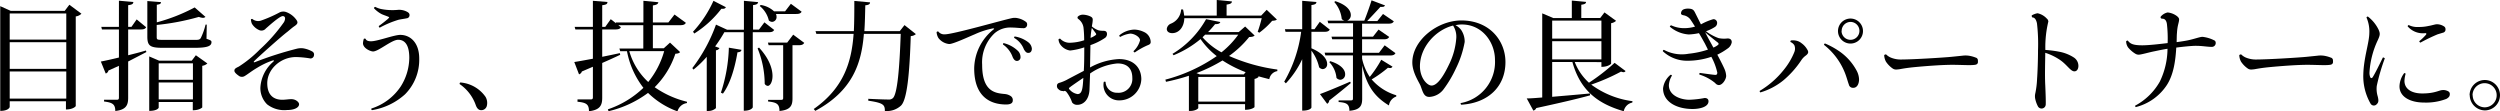 <svg xmlns="http://www.w3.org/2000/svg" viewBox="0 0 528.05 23.49"><g id="レイヤー_2" data-name="レイヤー 2"><g id="レイヤー_2-2" data-name="レイヤー 2"><path d="M14.65,1,17.2,2.9A2.13,2.13,0,0,1,16,3.47V22.39c0,.08-.57.73-2.07.73V21.39H2.05v1.2c0,.05-.23.83-2,.83V1.3l2.22,1H13.67ZM14,2.85H2.05V8.37H14Zm0,6.07H2.05v5.63H14ZM2.05,20.82H14V15.1H2.05Z"/><path d="M27.07,11.67c1.2-.3,2.48-.62,3.75-1l.1.32c-1,.53-2.3,1.2-3.85,2v7.65c0,1.47-.35,2.55-2.72,2.8,0-1.43-.6-1.78-2.37-2v-.37h2.7c.35,0,.44-.13.44-.48V13.9l-2.22,1a.82.82,0,0,1-.57.63L21.3,13c.8-.15,2.18-.45,3.82-.85V6.22H21.53l-.13-.55h3.72V.15l3.05.27c-.05.38-.17.55-1.1.68V5.67h.7l1.1-1.57,2,1.65c-.2.35-.48.47-1.15.47H27.07ZM43.67,5.2l-.05,3c.9.3,1.05.4,1.05.7,0,.8-.77,1.2-3.57,1.2H34.4c-2.7,0-3.28-.4-3.28-2.4V.22L34,.45c0,.32-.18.47-.88.55V4.72a37.52,37.52,0,0,0,8-3.15l2.28,2a.82.82,0,0,1-.55.2A3.12,3.12,0,0,1,42,3.57a50.2,50.2,0,0,1-8.9,1.7V7.7c0,.67,0,.72,1.33.72h6.77c.63,0,.95,0,1.2-.37A13.76,13.76,0,0,0,43.42,5.2ZM40.5,12.82l.87-1.15L43.8,13.4a2,2,0,0,1-1.08.5v8.79s-.57.6-2,.6V21.54H33.52v1.18c0,.05-.25.7-2,.7V11.92l2.1.9Zm.25.55H33.52v3.48h7.23ZM33.52,21h7.23V17.42H33.52Z"/><path d="M55.07,4.37A27.29,27.29,0,0,0,59,2.65a1.79,1.79,0,0,1,1.45-.1,4.53,4.53,0,0,1,1.9,1.32c.62.73.7,1.08-.15,1.65-.45.3-.95.75-1.5,1.2-1.33,1-6.18,5.35-6.95,6.13-.23.2-.2.4.12.27a73.18,73.18,0,0,1,8.9-2.85A3.81,3.81,0,0,1,64,10.2a5.92,5.92,0,0,1,2,.7.72.72,0,0,1,.32.77.74.74,0,0,1-.75.68,20.59,20.59,0,0,0-3.05-.3c-3.3,0-6.07,2.62-6.07,5.52s1.77,3.5,3.15,3.5c1.12,0,1.92-.28,2.65,0,.52.2.92.6.92.95,0,.7-1,1.22-2.55,1.22a5.9,5.9,0,0,1-4.2-1.2A4.83,4.83,0,0,1,55,18.47a7.79,7.79,0,0,1,2.68-5.4c.35-.32.17-.37-.23-.25a16.24,16.24,0,0,0-3.1,1.48c-1.2.7-2,1.37-2.65,1.75a1.11,1.11,0,0,1-1.34-.1c-.28-.2-.85-.63-.85-1s.17-.53.92-.88a25,25,0,0,0,4.4-3.57A35.19,35.19,0,0,0,60,4.65c.43-.88.15-1.25-.27-1.25C59,3.4,56.42,5.82,56.17,6a1.2,1.2,0,0,1-1.32.4A3.37,3.37,0,0,1,53.2,5,2.69,2.69,0,0,1,53,4.1.32.32,0,0,1,53.3,4,1.91,1.91,0,0,0,55.07,4.37Z"/><path d="M84.67,18.22a11.47,11.47,0,0,0,1.78-6c0-3.15-1.25-3.82-2.35-3.82-1.38,0-4.15,2.47-5.3,2.47-.53,0-2.13-.67-2.13-1.75a3.54,3.54,0,0,1,.18-.92.37.37,0,0,1,.37,0c.13.37.55.52,1.15.52,1.38,0,4.85-1.35,6.18-1.35,2.07,0,4,1.58,4,5a10.34,10.34,0,0,1-3,7.55,13.66,13.66,0,0,1-7,3.35.3.3,0,0,1-.1-.35A11.68,11.68,0,0,0,84.67,18.22Zm-.5-16.15a3.68,3.68,0,0,1,1.4.23c.75.3.93.55.93.87a.66.66,0,0,1-.63.7c-.45.1-1.1.18-1.67.3a20.35,20.35,0,0,0-4,1.68A.49.49,0,0,1,80,5.5c.72-.5,1.45-1.1,1.87-1.45.15-.15.33-.3.33-.4s-1-.4-1.55-.65A5.9,5.9,0,0,1,79,1.75a.3.3,0,0,1,.25-.3,5.21,5.21,0,0,0,1.22.45A12.21,12.21,0,0,0,84.17,2.07Z"/><path d="M102.55,20.45a2.54,2.54,0,0,1,.27,1.94,1.19,1.19,0,0,1-1.2.88c-.52,0-.89-.4-1.12-1.05a9,9,0,0,0-3.4-4.45.29.29,0,0,1,.13-.35A7.17,7.17,0,0,1,102.55,20.45Z"/><path d="M141.52,9l2.13,2c-.18.22-.43.32-1,.35a17.9,17.9,0,0,1-4.37,7.07,20.15,20.15,0,0,0,6.82,3.07l0,.28a2.4,2.4,0,0,0-2,1.75,17.13,17.13,0,0,1-6.22-3.9,22.64,22.64,0,0,1-8.35,3.87l-.13-.4a20.1,20.1,0,0,0,7.5-4.54,18.16,18.16,0,0,1-3.47-7.73H131l-.17-.57h5.05V5.32h-5.28l.55.43c-.2.35-.5.47-1.2.47H127.2V12c1.2-.25,2.45-.5,3.72-.78l.08.35c-1,.48-2.25,1.05-3.8,1.73v7.32c0,1.5-.35,2.6-2.8,2.87,0-1.45-.55-1.82-2.42-2V21h2.77c.35,0,.48-.1.48-.45V14.1l-2.33,1a.9.9,0,0,1-.6.6l-1-2.6c.83-.13,2.23-.38,3.93-.7V6.22h-3.7l-.15-.55h3.85V.17l3.07.25c0,.38-.18.58-1.1.68V5.67h.65L129,4.05l1.12.87-.05-.17h5.83V.17l3.15.3c-.05.38-.33.55-1.15.68v3.6h3.27l1.3-1.68,2.4,1.75c-.2.35-.5.5-1.2.5H137.9V10.2h2.3Zm-8.6,1.8a14.07,14.07,0,0,0,4,6.52,18.08,18.08,0,0,0,3.37-6.52Z"/><path d="M163.52,6.32c-.2.35-.47.48-1.17.48H159V22.67s-.25.72-1.9.72V6.8h-3.83c-.07,0-.17,0-.27,0a29.33,29.33,0,0,1-1.95,3l.92.35a.9.9,0,0,1-.75.47V22.84a2.38,2.38,0,0,1-1.57.6h-.37V12a21.62,21.62,0,0,1-2.8,2.7l-.25-.32a33.71,33.71,0,0,0,5-9.18l2.35,1.08h3.55V.17l3,.28c-.05.35-.3.55-1.07.62V6.25h1.25l1.15-1.53Zm-17.14.38A24.22,24.22,0,0,0,150.7.17l2.62,1.35a.59.59,0,0,1-.6.33,1.59,1.59,0,0,1-.35,0,22,22,0,0,1-5.72,5.23Zm10.22,3.82c0,.3-.23.48-.83.53-.57,3.4-1.57,6.7-3.07,8.72l-.43-.2a33.08,33.08,0,0,0,1.68-9.5Zm3.72-.47c2.15,2.32,2.85,4.47,2.85,6,0,1.27-.52,2.09-1,2.09a.83.83,0,0,1-.65-.44,20,20,0,0,0-1.5-7.48Zm9-7.58c-.2.35-.5.48-1.18.48h-4.25a1.27,1.27,0,0,1,.13.57,1,1,0,0,1-.93,1.1,1.1,1.1,0,0,1-.7-.3,5.53,5.53,0,0,0-1.92-3.05l.2-.22A5.26,5.26,0,0,1,163.5,2.4h2.32L167.05.8Zm-1.78,4.85,2.33,1.73c-.2.35-.5.5-1.18.5h-1.3V20.77c0,1.45-.35,2.45-2.75,2.67,0-1.45-.57-1.82-2.4-2v-.35H165c.32,0,.42-.1.42-.4V9.55h-3.07L162.2,9h4.07Z"/><path d="M191.05,5.3l2.4,1.9a1.71,1.71,0,0,1-1.08.42c-.25,7.9-.77,13.52-2.1,14.72a4.42,4.42,0,0,1-3.37,1.1c0-1.27-.25-1.7-3.5-2.17l0-.4c1.35.07,3.4.15,4.2.15a1.24,1.24,0,0,0,1-.3c.95-.88,1.4-6.37,1.65-13.57h-7.78c-.5,6.2-2.35,12-10.27,16.27l-.32-.4c6.39-4.48,8-10,8.42-15.87h-7.87l-.18-.58h8.1c.1-2.07.1-4.22.1-6.37l3.32.3c0,.35-.25.55-1,.62-.05,1.83-.07,3.65-.2,5.45h7.48Z"/><path d="M215,3.85a4.26,4.26,0,0,1,1.7.77.61.61,0,0,1,.25.5.75.75,0,0,1-.85.83c-.6,0-1.6-.13-2.4-.13A5.06,5.06,0,0,0,210.1,7a8.43,8.43,0,0,0-2.65,6.68c0,5.79,2.85,6,4.9,6.19a2.67,2.67,0,0,1,1.1.4,1,1,0,0,1,.47.95c0,.53-.42.85-1.4.85-3.17,0-6.75-1.47-6.75-7.64a10.7,10.7,0,0,1,3.95-8.1c.35-.25.35-.33,0-.33a16.67,16.67,0,0,0-3.8,1.23c-1.27.52-4.57,2.07-5.42,2.07a3.26,3.26,0,0,1-2.27-1.25,2.66,2.66,0,0,1-.4-1.27.34.34,0,0,1,.35-.13,1.58,1.58,0,0,0,1.4.6c1.77,0,12.14-3,14.17-3.42A2.79,2.79,0,0,1,215,3.85ZM211.85,9.4a.35.35,0,0,1,.12-.3,6.6,6.6,0,0,1,2.95,1.57,1.8,1.8,0,0,1,.63,1.33.77.77,0,0,1-.73.87c-.32,0-.62-.15-.92-.8A5.45,5.45,0,0,0,211.85,9.4ZM214.2,8a.38.38,0,0,1,.12-.3,6.34,6.34,0,0,1,2.93,1.27,1.91,1.91,0,0,1,.7,1.3c0,.55-.28.88-.68.9s-.62-.12-1-.75A4.71,4.71,0,0,0,214.2,8Z"/><path d="M224.5,19.22a1.12,1.12,0,0,1-.87-.33.84.84,0,0,1-.38-.77c0-.33.18-.55.6-.65a8.78,8.78,0,0,0,1.4-.57c.92-.5,2.37-1.25,3.67-1.93.08-1.27.1-2.72.1-4.32V10a13.49,13.49,0,0,1-3,.67,3.07,3.07,0,0,1-2.12-1.35,2.16,2.16,0,0,1-.32-1,.39.39,0,0,1,.35-.15,2.76,2.76,0,0,0,2.3.85A10.26,10.26,0,0,0,229,8.5c0-1.18-.08-2.15-.15-2.73A2.73,2.73,0,0,0,227.75,4a.34.34,0,0,1-.08-.5,1.54,1.54,0,0,1,1.05-.4,4,4,0,0,1,1.5.33c.68.3.63.57.53,1.4l-.13.75a4.5,4.5,0,0,0,1.4.82,3.5,3.5,0,0,0,.9.1h0c.55,0,.9.1.9.73a1,1,0,0,1-.38.75,13.09,13.09,0,0,1-3.12,1.55l-.08,4.72a14,14,0,0,1,6.1-1.77c3.23,0,4.73,1.95,4.73,4.25a4.64,4.64,0,0,1-4.7,4.47,3.25,3.25,0,0,1-3.23-3.9.39.39,0,0,1,.38,0A2.37,2.37,0,0,0,236,19.59a2.92,2.92,0,0,0,3.17-3.12c0-1.6-.7-3.07-3.15-3.07a11.89,11.89,0,0,0-5.77,2.12L230.12,19c-.12,2.09-1.3,3.14-2.57,3.14a1.3,1.3,0,0,1-1.1-.5,7.54,7.54,0,0,0-1.18-2.2.72.72,0,0,0-.39-.25.83.83,0,0,1-.35.08Zm4.32-2.77c-1.07.72-2.27,1.55-2.7,1.87a2.33,2.33,0,0,1-.32.25.29.29,0,0,0,.08.3,2.82,2.82,0,0,0,1.72,1C228.62,19.87,228.7,18.52,228.82,16.45ZM230.35,8a4.52,4.52,0,0,0,1-.53c.2-.15.25-.22.1-.45l-.83-1.12C230.47,6.55,230.4,7.3,230.35,8Zm9.35,3.07a.32.32,0,0,1-.28-.27,4.89,4.89,0,0,0,1.38-2.28c0-.7-1.18-1.42-2.08-1.42a5.75,5.75,0,0,0-2.1.7.32.32,0,0,1-.2-.33,5.16,5.16,0,0,1,3.2-1.22,5,5,0,0,1,2,.5,2.38,2.38,0,0,1,1.43,2.12c0,.35-.2.53-.63.68A15.42,15.42,0,0,0,239.7,11.07Z"/><path d="M263,5.6l2,1.9c-.23.22-.5.3-1.15.32a21.23,21.23,0,0,1-4.25,4,37.73,37.73,0,0,0,10.2,2.87l0,.33a2.07,2.07,0,0,0-1.7,1.7c-.82-.21-1.62-.4-2.42-.65l.2.15a1.83,1.83,0,0,1-.9.45v5.94c0,.05-.58.58-2,.58V22H253.1v.8c0,.15-.63.63-1.65.63h-.33V16a43.75,43.75,0,0,1-4.84,1.28l-.13-.46A34.26,34.26,0,0,0,257,11.85a16,16,0,0,1-3.42-3.6,21.59,21.59,0,0,1-5.7,3.42l-.22-.3a19.83,19.83,0,0,0,7.09-7.32l3,.6c-.08.3-.38.45-1.1.45a21.68,21.68,0,0,1-1.48,1.67h6.48Zm2.65,1.12a29.56,29.56,0,0,0,.85-2.87H250.15C250.1,5.75,249,7,247.6,7c-.65,0-1.15-.3-1.15-.9A1.37,1.37,0,0,1,247.3,5a3.44,3.44,0,0,0,2.18-3h.4a8.82,8.82,0,0,1,.24,1.3H257V0l3.2.3c0,.37-.27.55-1.12.67V3.3h7.3l1.17-1.23,2.15,2.05c-.2.2-.5.23-1,.28A16.08,16.08,0,0,1,266,6.9Zm-2.93,9,.38-.48a25.66,25.66,0,0,1-4.88-2.47,33,33,0,0,1-5.5,2.67l.7.28Zm-9.62,5.74H263V16.25H253.1ZM254,7.87a14.25,14.25,0,0,0,4,3.18,18.59,18.59,0,0,0,3.55-3.73h-7Z"/><path d="M277,6.72V10.2c2.52,1.07,3.32,2.4,3.32,3.3a1,1,0,0,1-.92,1.1,1.1,1.1,0,0,1-.78-.4A9.15,9.15,0,0,0,277,10.7v12c0,.07-.25.67-1.95.67V12.5a19.44,19.44,0,0,1-3.45,5.1l-.35-.35a28.43,28.43,0,0,0,3.58-10.53h-3.3l-.13-.55h3.65v-6l3,.25c0,.38-.28.55-1.05.65v5.1h.65l1.12-1.57,2.1,1.65c-.2.35-.5.47-1.17.47Zm1.8,13.15c1.12-.4,3.77-1.48,6.37-2.62l.15.29c-1,.85-2.55,2.13-4.57,3.7a.79.79,0,0,1-.43.68Zm8.9-7.5a11.07,11.07,0,0,0,1.62,3.88,24.15,24.15,0,0,0,2.43-3.63l2.37,1.45a.54.54,0,0,1-.52.3,1.52,1.52,0,0,1-.43-.07,24.58,24.58,0,0,1-3.45,2.47,11,11,0,0,0,5.2,3.35l0,.27a2.34,2.34,0,0,0-1.55,1.88c-2.8-1.7-4.68-3.9-5.65-8.45v7c0,1.43-.35,2.38-2.7,2.58,0-1.4-.58-1.73-2.28-1.85v-.35h2.63c.3,0,.4-.1.4-.4v-9.1h-5.83l-.15-.57h6V8.3h-4.4l-.15-.55h4.55V4.92h-5.23l-.15-.55H284A1.11,1.11,0,0,1,283.4,4,6.38,6.38,0,0,0,281.82.42l.23-.17c2.47.8,3.27,2,3.27,2.92a1.22,1.22,0,0,1-.8,1.2h3.65c.5-1.25,1.13-3,1.53-4.3l2.85,1.08a.59.59,0,0,1-.6.3,1.71,1.71,0,0,1-.38,0c-.75.83-1.85,2-2.8,3h2.15l1.2-1.5,2.28,1.55c-.2.38-.5.5-1.18.5H287.7V7.75H290l1.18-1.5,2.25,1.55c-.23.37-.5.5-1.18.5H287.7v2.85h3.57l1.2-1.58,2.28,1.65c-.18.35-.48.5-1.18.5H287.7Zm-6.73.55c2.38.73,3.15,1.88,3.15,2.73a1.11,1.11,0,0,1-1,1.2,1.15,1.15,0,0,1-.83-.4,5.51,5.51,0,0,0-1.52-3.33Z"/><path d="M308.52,21.77a8.8,8.8,0,0,0,7.25-9.12c0-3.65-2.62-7.48-7-7.48a6.21,6.21,0,0,0-1.35.15,3.45,3.45,0,0,1,1.2,1,4.39,4.39,0,0,1,.75,2.55,20.84,20.84,0,0,1-1.87,5.63,24.61,24.61,0,0,1-2.6,4.37,4,4,0,0,1-3,1.6c-1.14,0-1.35-1-1.82-2.27-.2-.63-1.77-2.8-1.77-5,0-4.68,5.29-8.88,10.37-8.88,5.87,0,9.3,4.2,9.3,8.8,0,5.08-3.55,8.65-9.35,9A.44.44,0,0,1,308.52,21.77ZM306.92,5.4c-3.7.92-7,4.57-7,8.6,0,2.45,1.52,4.07,2.45,4.07.75,0,1.92-.72,3.67-4.4A15,15,0,0,0,307.6,8,4.34,4.34,0,0,0,306.92,5.4Z"/><path d="M332.62,13.1a11.41,11.41,0,0,0,3,4.37,41.55,41.55,0,0,0,5.42-4.2L343.35,15a.49.49,0,0,1-.43.25,1.57,1.57,0,0,1-.52-.13,42.5,42.5,0,0,1-6.3,2.75,18.69,18.69,0,0,0,8.72,3.5l-.05.3a2.29,2.29,0,0,0-1.8,1.82c-5.65-1.62-9.22-4.52-10.85-10.39h-4.27v7.35c2.35-.21,5.12-.43,8-.71l0,.4c-2.53.7-6.13,1.55-11.35,2.68a1,1,0,0,1-.62.55l-1.4-2.58c.8,0,1.92-.09,3.27-.2V2.82l2.35,1H332V.12l3,.28c0,.35-.25.5-1,.6V3.8H338l.9-1.18,2.45,1.78a2,2,0,0,1-1.05.5v8.57s-.58.65-2.05.65v-1Zm5.63-8.75h-10.4v3.8h10.4ZM327.85,8.7v3.85h10.4V8.7Z"/><path d="M353,5.35a6.44,6.44,0,0,0,2.72.6,8.18,8.18,0,0,0,2.3-.33c-.3-.47-.57-.92-.82-1.27a2.31,2.31,0,0,0-1.63-1.13c-.37-.07-.55-.22-.5-.47a.92.92,0,0,1,.45-.73,2.29,2.29,0,0,1,1-.2c1,0,1.2.3,1.45.73l1.3,2.6a12.27,12.27,0,0,1,2.62-1.1.77.77,0,0,1,.8.82,1,1,0,0,1-.47.83,8.91,8.91,0,0,1-1.88.9A9.9,9.9,0,0,0,363,8.05a5.59,5.59,0,0,0,1.88.07c.6,0,.9.28.9.8a2,2,0,0,1-.9,1.35,13.27,13.27,0,0,1-2.15,1.28c.67,1.25,1.3,2.5,1.55,3.1a4.1,4.1,0,0,1,.32,1.37c0,.73-.77,1.95-1.55,1.95a1.06,1.06,0,0,1-.77-.43,9.7,9.7,0,0,0-3.33-1.79.33.33,0,0,1,.08-.35c.85.12,2.95.42,3.35.42.25,0,.35-.25.35-.47A12.77,12.77,0,0,0,361.47,12a15.74,15.74,0,0,1-5.15.83,7.5,7.5,0,0,1-5.09-2,.27.27,0,0,1,.22-.3,8,8,0,0,0,5.22.82,19.15,19.15,0,0,0,4.08-.87l-.65-1.3c-.23-.4-.7-1.28-1.25-2.18a12.21,12.21,0,0,1-2.15.28,6.83,6.83,0,0,1-4-1.65A.36.36,0,0,1,353,5.35ZM352.5,18c0,2.22,2.57,3.07,4.3,3.07a20.44,20.44,0,0,0,3.25-.37c.55,0,.82.27.82.69,0,1.18-1.8,1.63-3.35,1.63-3.5,0-6.25-1.58-6.25-4.35a4.36,4.36,0,0,1,1.58-2.87.27.27,0,0,1,.3.17A4.36,4.36,0,0,0,352.5,18Zm9.4-7.95a3.9,3.9,0,0,0,1-.58c.12-.12.17-.27-.05-.47-.43-.33-2-1.58-2.7-2.2.4.75.75,1.45,1,1.87Z"/><path d="M378.27,8.55a2.59,2.59,0,0,1,.88,0,2.66,2.66,0,0,1,1.4.6,4.14,4.14,0,0,1,1.17,1.3c.33.52.28.85-.32,1.3a3.79,3.79,0,0,0-.95,1,19.94,19.94,0,0,1-3.8,4.25,14,14,0,0,1-4.82,2.52.33.33,0,0,1-.15-.32,18.64,18.64,0,0,0,5.17-4.55A14.33,14.33,0,0,0,379,11a1.9,1.9,0,0,0,0-1.45,1.8,1.8,0,0,0-.82-.68A.34.34,0,0,1,378.27,8.55Zm13.15,10a.88.88,0,0,1-.92-.75c-.15-.32-.4-1.35-.8-2.37a14.12,14.12,0,0,0-4.43-5.95.33.33,0,0,1,.2-.3,16.65,16.65,0,0,1,2.8,1.5,11.62,11.62,0,0,1,3.85,4.17,4.27,4.27,0,0,1,.55,1.88c0,1-.42,1.82-1.22,1.82Zm-3.2-12a2.64,2.64,0,1,1,2.65,2.65,2.64,2.64,0,0,1-2.65-2.65Zm.75,0a1.89,1.89,0,1,0,1.9-1.92A1.89,1.89,0,0,0,389,6.62Z"/><path d="M401.4,12.57c2.77,0,9.32-.42,10.8-.57l2.25-.23a5.08,5.08,0,0,1,1.42,0,6.76,6.76,0,0,1,1.45.4.59.59,0,0,1,.45.6,2.3,2.3,0,0,1,0,.45c-.05.22-.2.42-.62.47-.93.15-2.88,0-4.8,0-2.25,0-5.75.28-7.88.48-1.52.15-2.25.27-3.25.45-.74.1-1.07.12-1.49-.18a5.34,5.34,0,0,1-1.38-1.42,3.1,3.1,0,0,1-.37-1.38.57.57,0,0,1,.4-.15,3.14,3.14,0,0,0,.9.63A5.42,5.42,0,0,0,401.4,12.57Z"/><path d="M430.37,2.8a3.69,3.69,0,0,1,1.95,1.12.86.86,0,0,1,.33.63,23,23,0,0,0-.63,6,22.85,22.85,0,0,1,2.9.37,8.62,8.62,0,0,1,3.08,1.2,2.11,2.11,0,0,1,1,1.8c0,.63-.3,1.15-.85,1.15-.85,0-1.6-1.52-3.28-2.57A12.23,12.23,0,0,0,432,11.15c0,1.45-.12,4.7,0,6.87.08,1.8.13,3.35.1,4.05a.88.88,0,0,1-1.62.45,6,6,0,0,1-.58-1.55,2.71,2.71,0,0,1,0-1.27,18.41,18.41,0,0,0,.37-3c.1-1.37.2-3.92.2-6.05a37.53,37.53,0,0,0-.22-5.7c-.15-.75-.45-1.27-1-1.27a.57.57,0,0,1-.1-.43A3.58,3.58,0,0,1,430.37,2.8Z"/><path d="M449.43,8.57c.5.63,1,1,3.09,1,1.33,0,3.68-.27,5.33-.47a27.44,27.44,0,0,0-.15-4c-.15-1.12-.75-1.15-1-1.15s-.43-.22-.3-.45a2.57,2.57,0,0,1,1.45-.87,3.94,3.94,0,0,1,2,.8c.25.22.42.42.42.65,0,.7-.35,1.15-.45,2.87-.05.48-.05,1.23-.07,1.95,1.62-.22,2.32-.37,2.32-.37,1.38-.28,2.58-.75,3.15-.75a7.28,7.28,0,0,1,2.58.8A.58.58,0,0,1,468,9a.81.81,0,0,1-.8.9c-1.1,0-1.9-.22-3.43-.22-.82,0-2.55.17-4.1.37-.15,2.7-.55,5.65-1.95,7.85a11.06,11.06,0,0,1-6.6,4.72.35.35,0,0,1-.14-.3,13,13,0,0,0,5.22-5.09,16.15,16.15,0,0,0,1.62-6.93c-1,.15-1.87.35-2.75.53-1.15.22-2.8.72-3.35.72a1.34,1.34,0,0,1-.72-.22A6.12,6.12,0,0,1,449.48,10a2.39,2.39,0,0,1-.4-1.27A.43.43,0,0,1,449.43,8.57Z"/><path d="M476.4,12.57c2.77,0,9.32-.42,10.8-.57l2.25-.23a5.08,5.08,0,0,1,1.42,0,6.76,6.76,0,0,1,1.45.4.59.59,0,0,1,.45.6,2.3,2.3,0,0,1,0,.45c-.05.22-.2.42-.62.47-.93.15-2.88,0-4.8,0-2.25,0-5.75.28-7.88.48-1.52.15-2.25.27-3.25.45-.74.1-1.07.12-1.49-.18a5.34,5.34,0,0,1-1.38-1.42,3.1,3.1,0,0,1-.37-1.38.57.57,0,0,1,.4-.15,3.14,3.14,0,0,0,.9.63A5.42,5.42,0,0,0,476.4,12.57Z"/><path d="M502.42,6.3c.33.8.33,1.07-.2,2.22a18.47,18.47,0,0,0-1.74,6.8,2.45,2.45,0,0,0,.17,1c.12.23.35.23.5,0,.57-.89,1.55-2.94,2.17-4.19a.62.62,0,0,1,.4.2,41.06,41.06,0,0,0-1.7,5.82,5.47,5.47,0,0,0,.2,2.2c.2.82.23,1.25-.2,1.65a.8.8,0,0,1-1.32-.13,11.62,11.62,0,0,1-1.52-6.19c.1-3.55,1.25-6.63,1.27-8.73a7.28,7.28,0,0,0-.6-3.25.29.29,0,0,1,.3-.2A7.7,7.7,0,0,1,502.42,6.3Zm5.45,10.77c0,1.8,1.63,2.67,3.75,2.67,2.75,0,3.58-.72,4.35-.72a2.08,2.08,0,0,1,1.15.27.62.62,0,0,1,.33.6c0,.43-.2.7-.73,1a12,12,0,0,1-4.72.77c-2.78,0-5.18-1.12-5.18-3.44a4.87,4.87,0,0,1,1-2.78.39.39,0,0,1,.3.13A6.22,6.22,0,0,0,507.87,17.07Zm3-11.37a9.15,9.15,0,0,0,2.15-.23c.65-.1,1.32-.35,1.72-.35a2.8,2.8,0,0,1,1.55.5.67.67,0,0,1,.25.55.67.67,0,0,1-.42.7l-1.25.38A37.38,37.38,0,0,0,511.25,9,.37.37,0,0,1,511,8.7a11.28,11.28,0,0,0,1.43-1.38c.12-.2.07-.32-.15-.32a4.24,4.24,0,0,1-3.73-1.43.27.27,0,0,1,.23-.27,4.13,4.13,0,0,0,2.07.4Z"/><path d="M521.63,20.09a3.21,3.21,0,1,1,3.25,3.23h0a3.24,3.24,0,0,1-3.22-3.2Zm.65.05a2.57,2.57,0,0,0,2.57,2.53h0a2.55,2.55,0,1,0-2.6-2.55Z"/></g></g></svg>